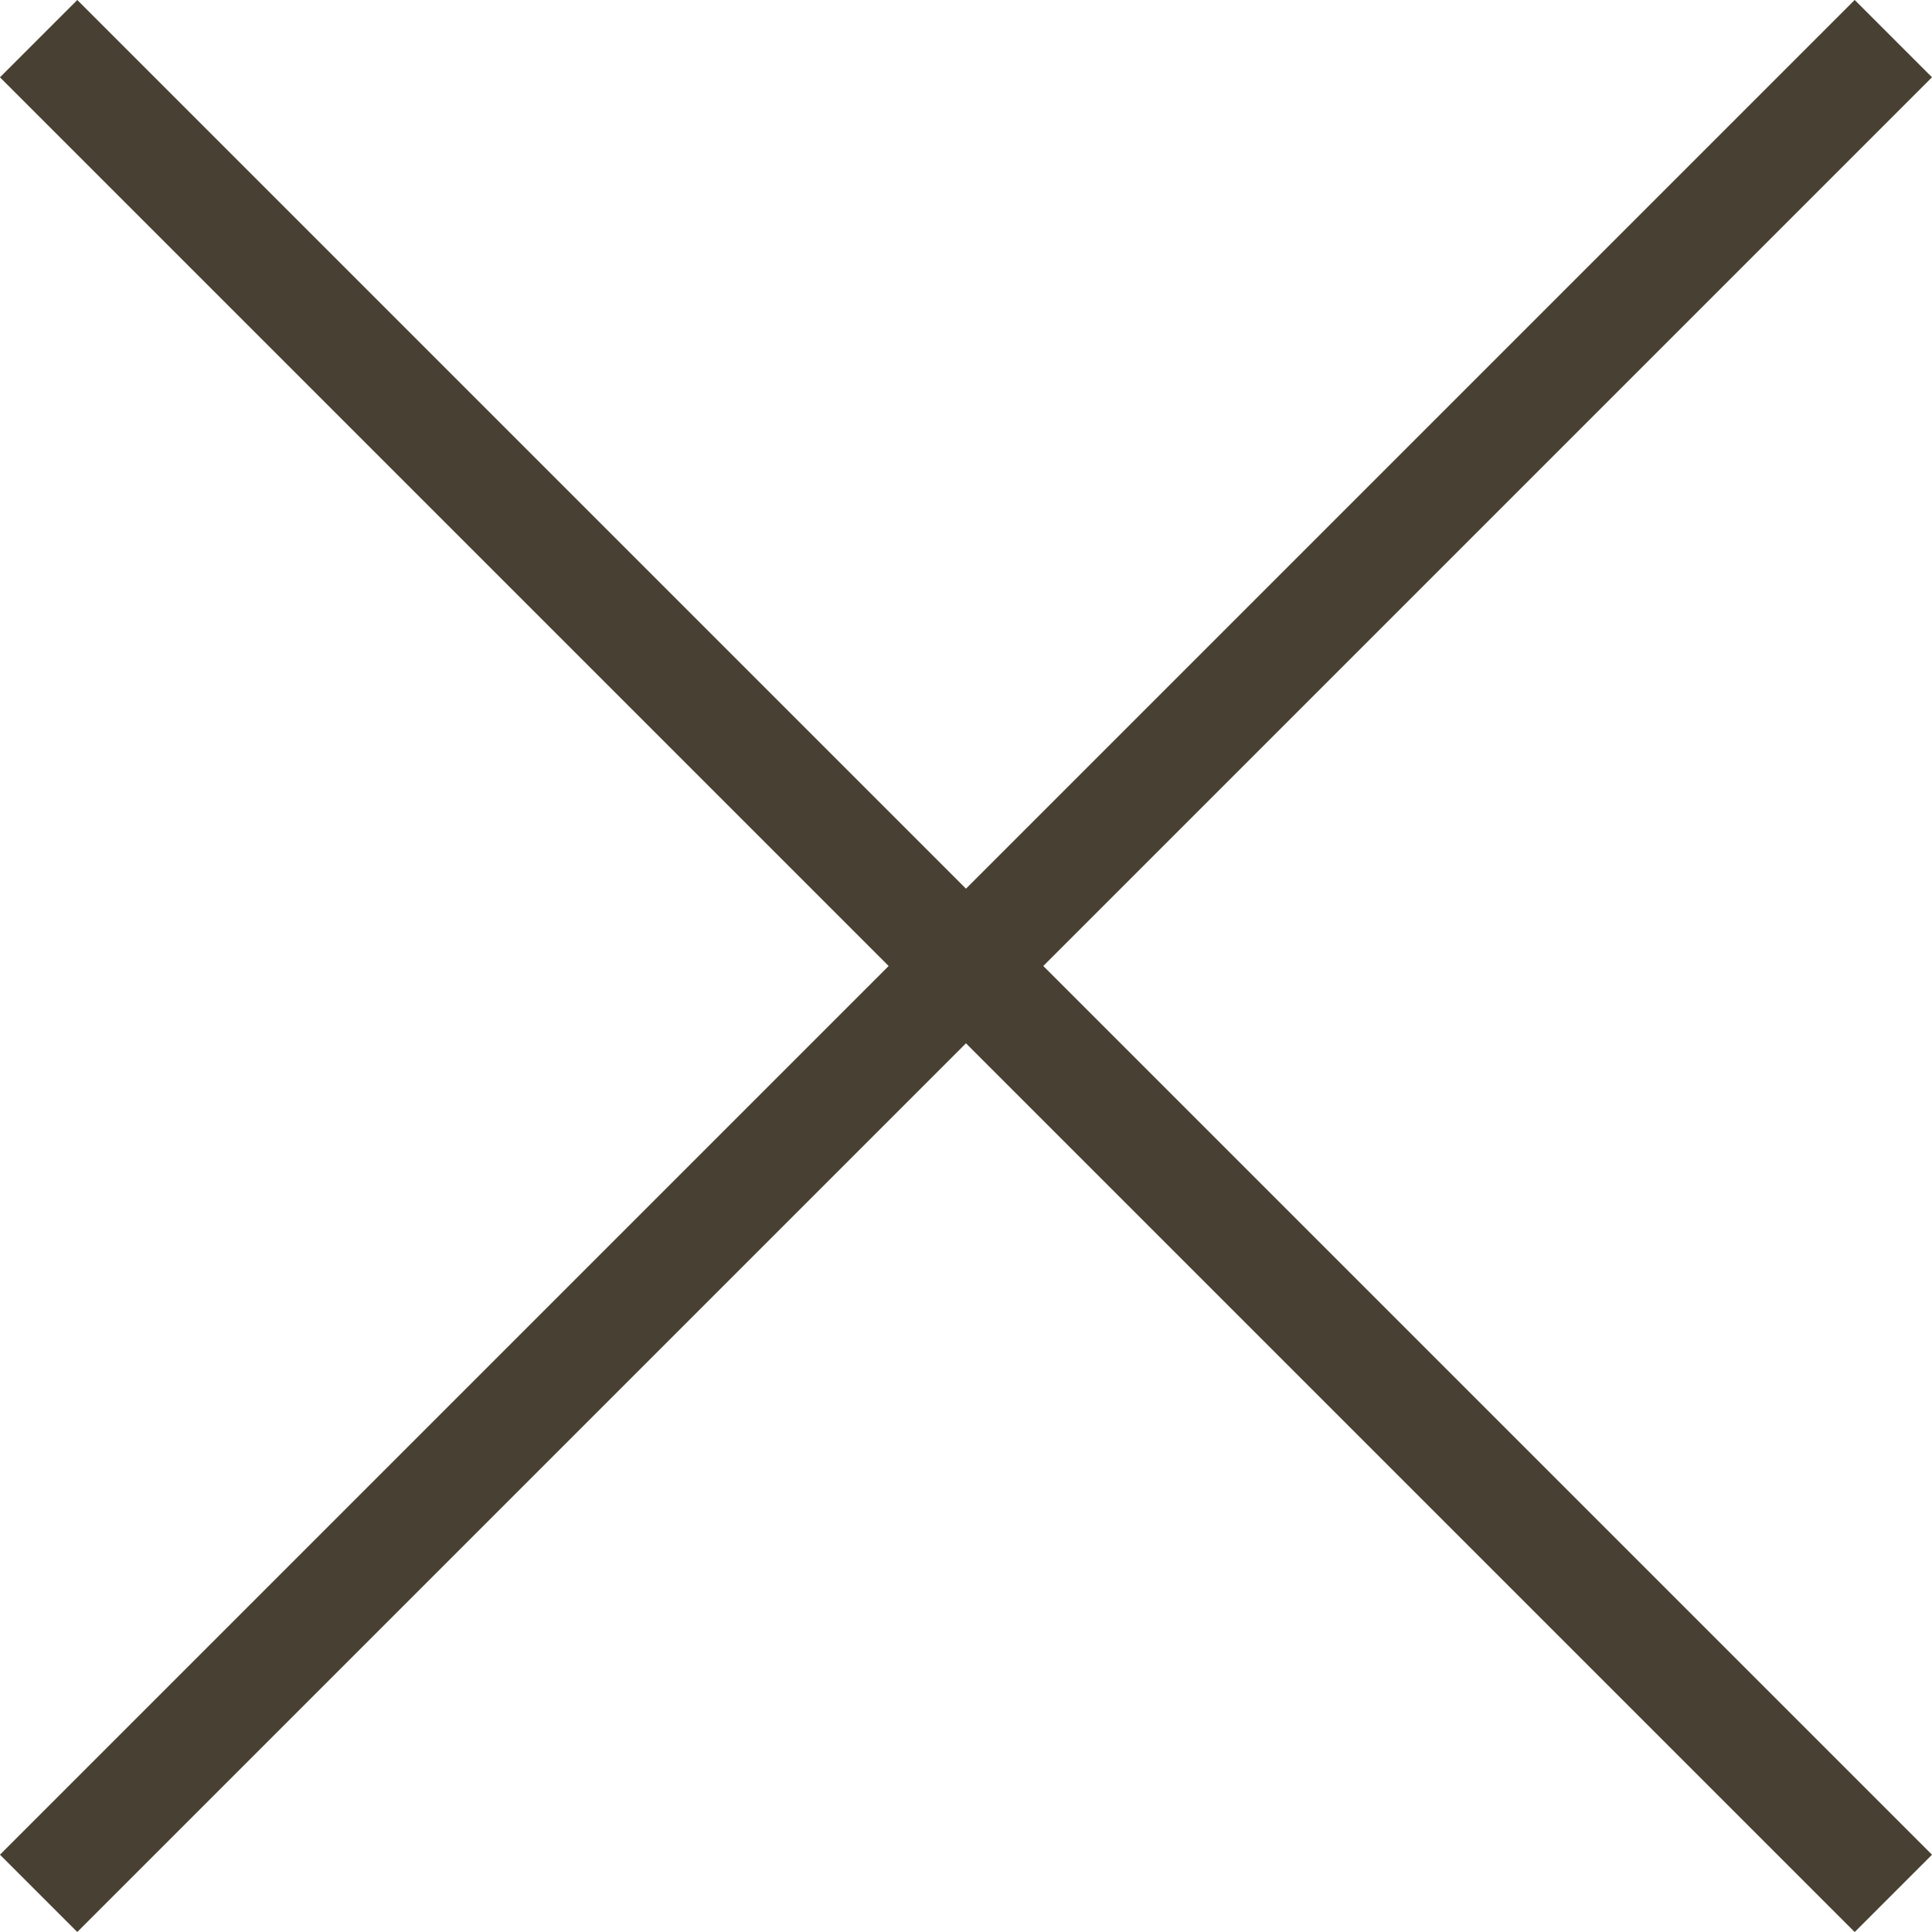 <svg xmlns="http://www.w3.org/2000/svg" width="17" height="17" viewBox="0 0 17 17">
  <g id="グループ_5155" data-name="グループ 5155" transform="translate(-1444.812 -50.596)">
    <path id="パス_5398" data-name="パス 5398" d="M23.08.962H0V0H23.08Z" transform="translate(1445.492 50.596) rotate(45)" fill="#484133"/>
    <path id="パス_5399" data-name="パス 5399" d="M23.08.962H0V0H23.08Z" transform="translate(1461.812 51.276) rotate(135)" fill="#484133"/>
  </g>
</svg>
